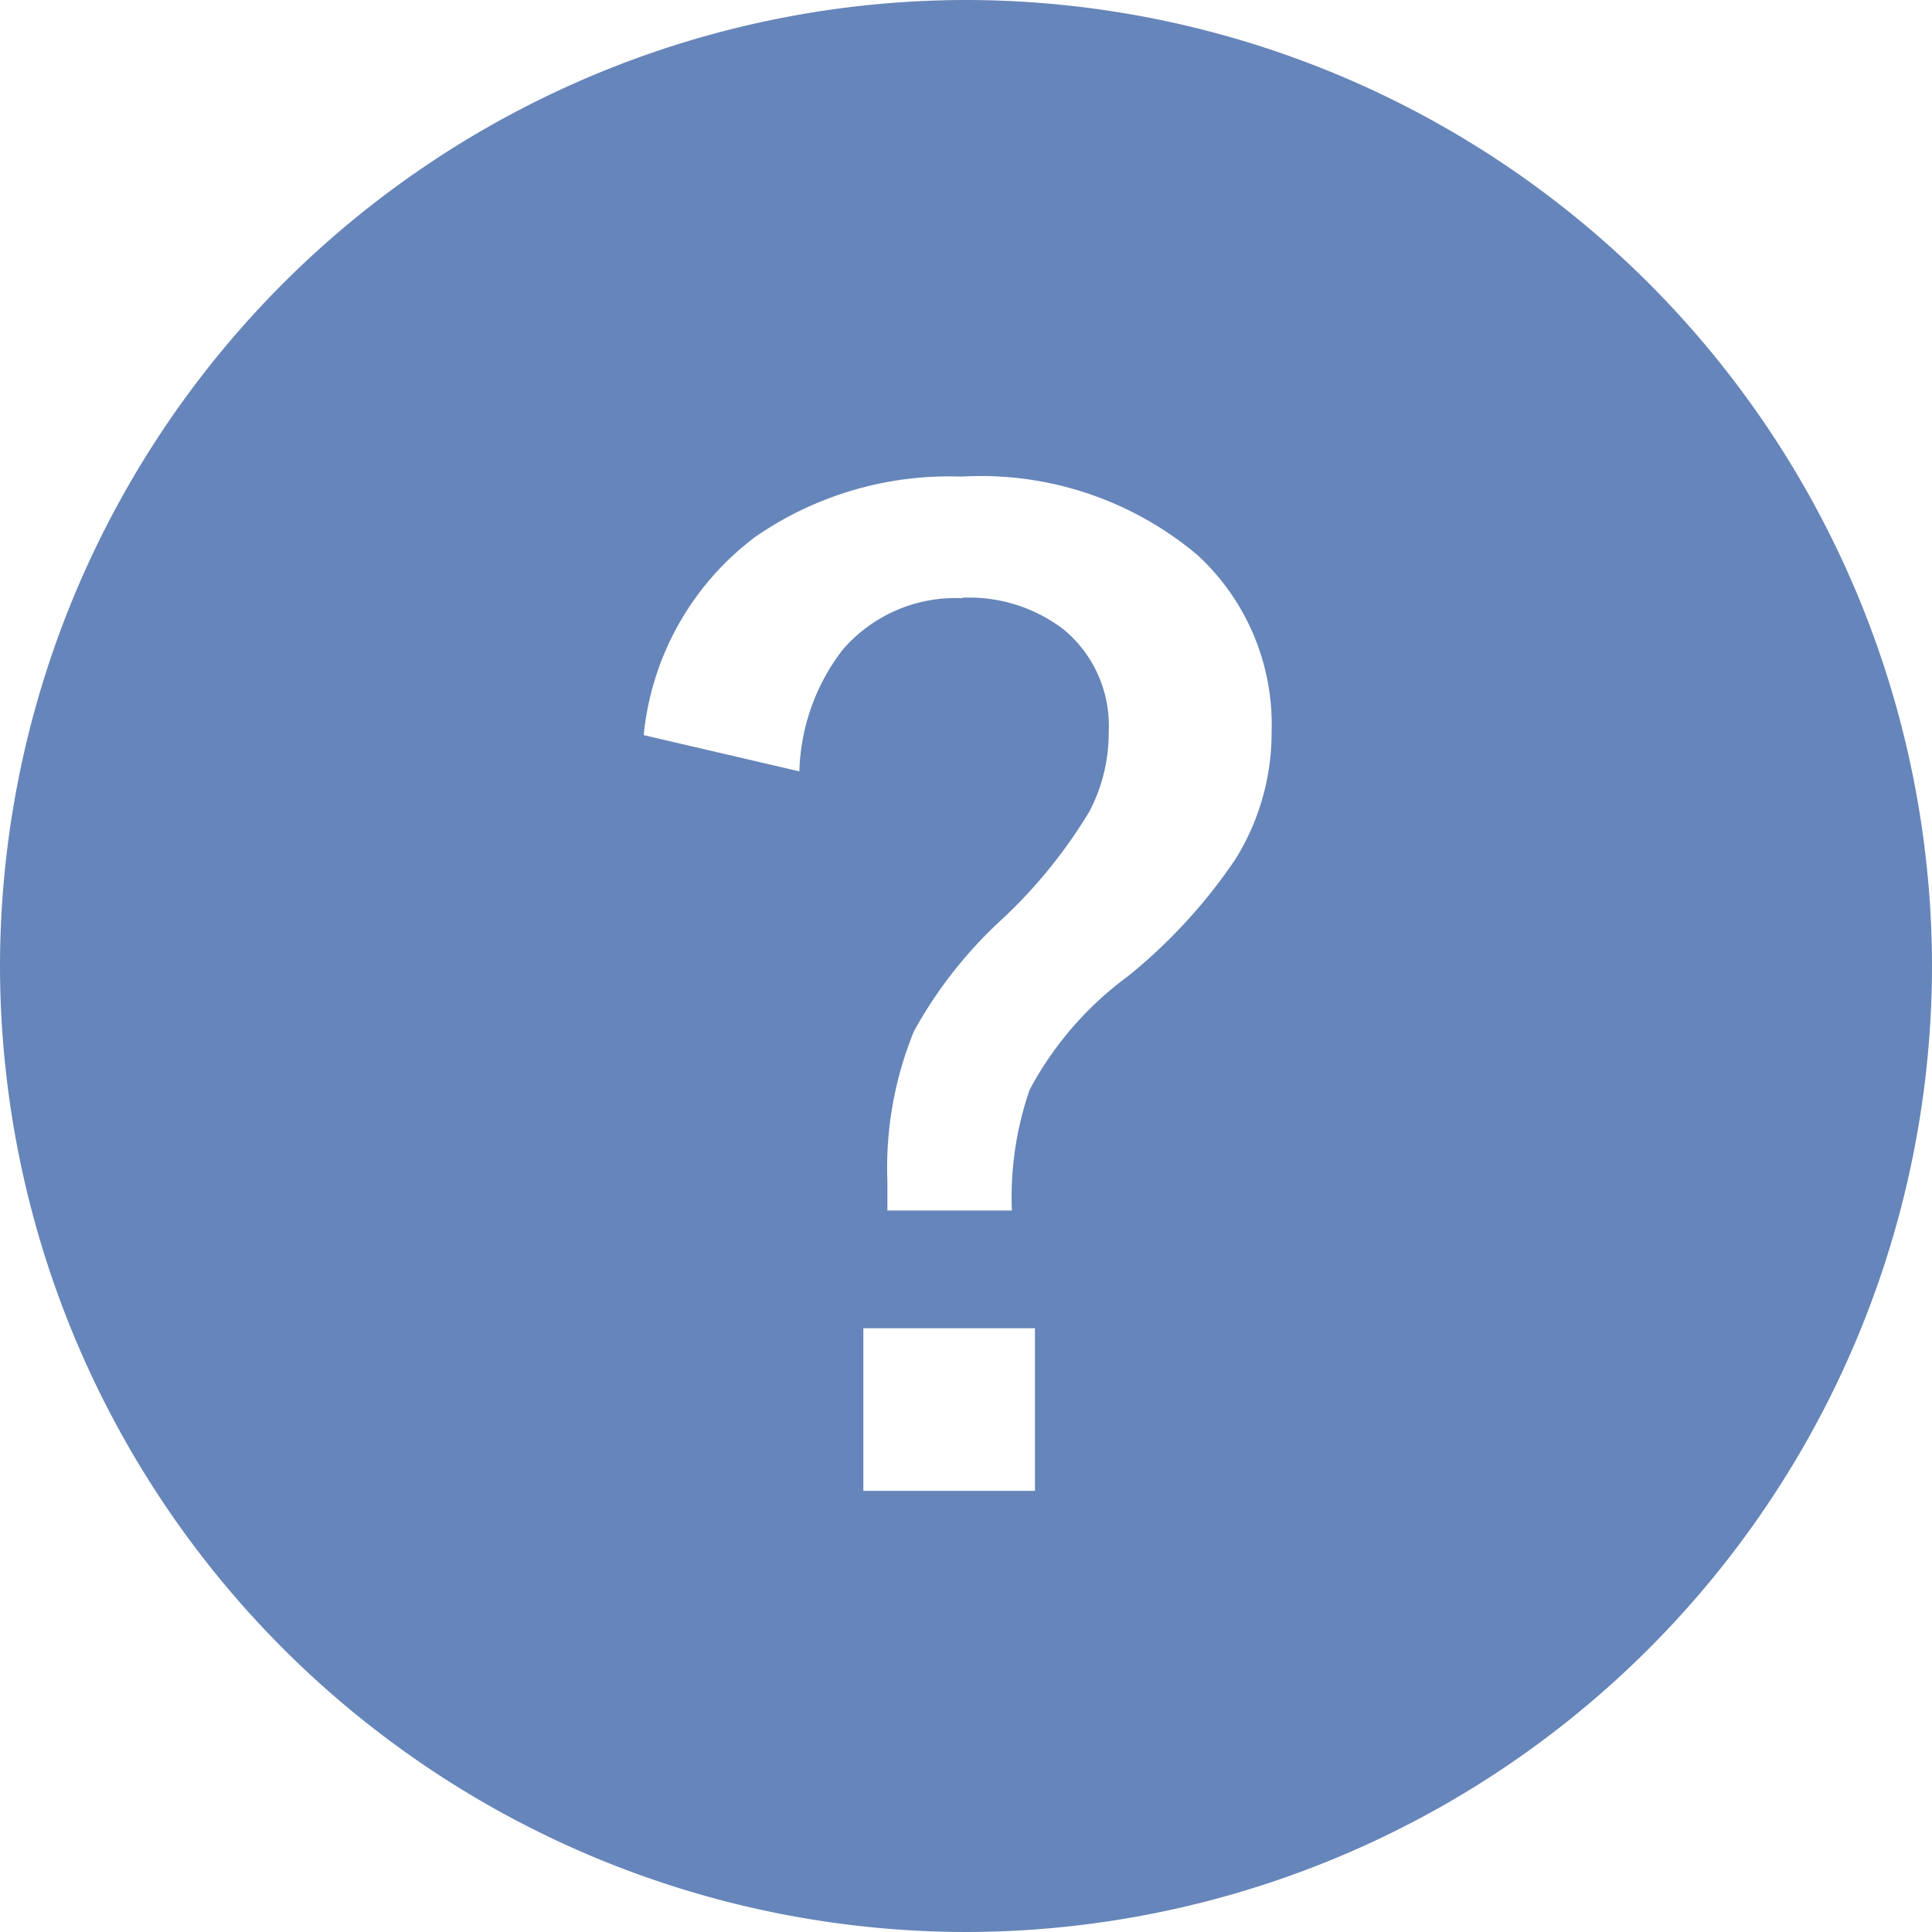 <svg xmlns="http://www.w3.org/2000/svg" width="16" height="15.999" viewBox="0 0 16 15.999">
  <path id="中マド_7" data-name="中マド 7" d="M1691-2914a8.009,8.009,0,0,1-8-8,8.009,8.009,0,0,1,8-8,8.009,8.009,0,0,1,8,8A8.009,8.009,0,0,1,1691-2914Zm-.85-5v1.347h1.421V-2919Zm.82-6.05a1.288,1.288,0,0,1,.84.264,1.034,1.034,0,0,1,.372.845,1.4,1.4,0,0,1-.161.663,4.145,4.145,0,0,1-.752.918,3.637,3.637,0,0,0-.7.9,2.991,2.991,0,0,0-.22,1.246v.239h1.031a2.727,2.727,0,0,1,.147-1,2.8,2.8,0,0,1,.81-.937,4.437,4.437,0,0,0,.894-.972,1.984,1.984,0,0,0,.3-1.059,1.907,1.907,0,0,0-.615-1.461,2.784,2.784,0,0,0-1.954-.649,2.82,2.82,0,0,0-1.708.5,2.336,2.336,0,0,0-.923,1.641l1.289.3a1.725,1.725,0,0,1,.357-1.005A1.233,1.233,0,0,1,1690.97-2925.046Z" transform="translate(-1683 2930)" fill="#6685ba"/>
</svg>

